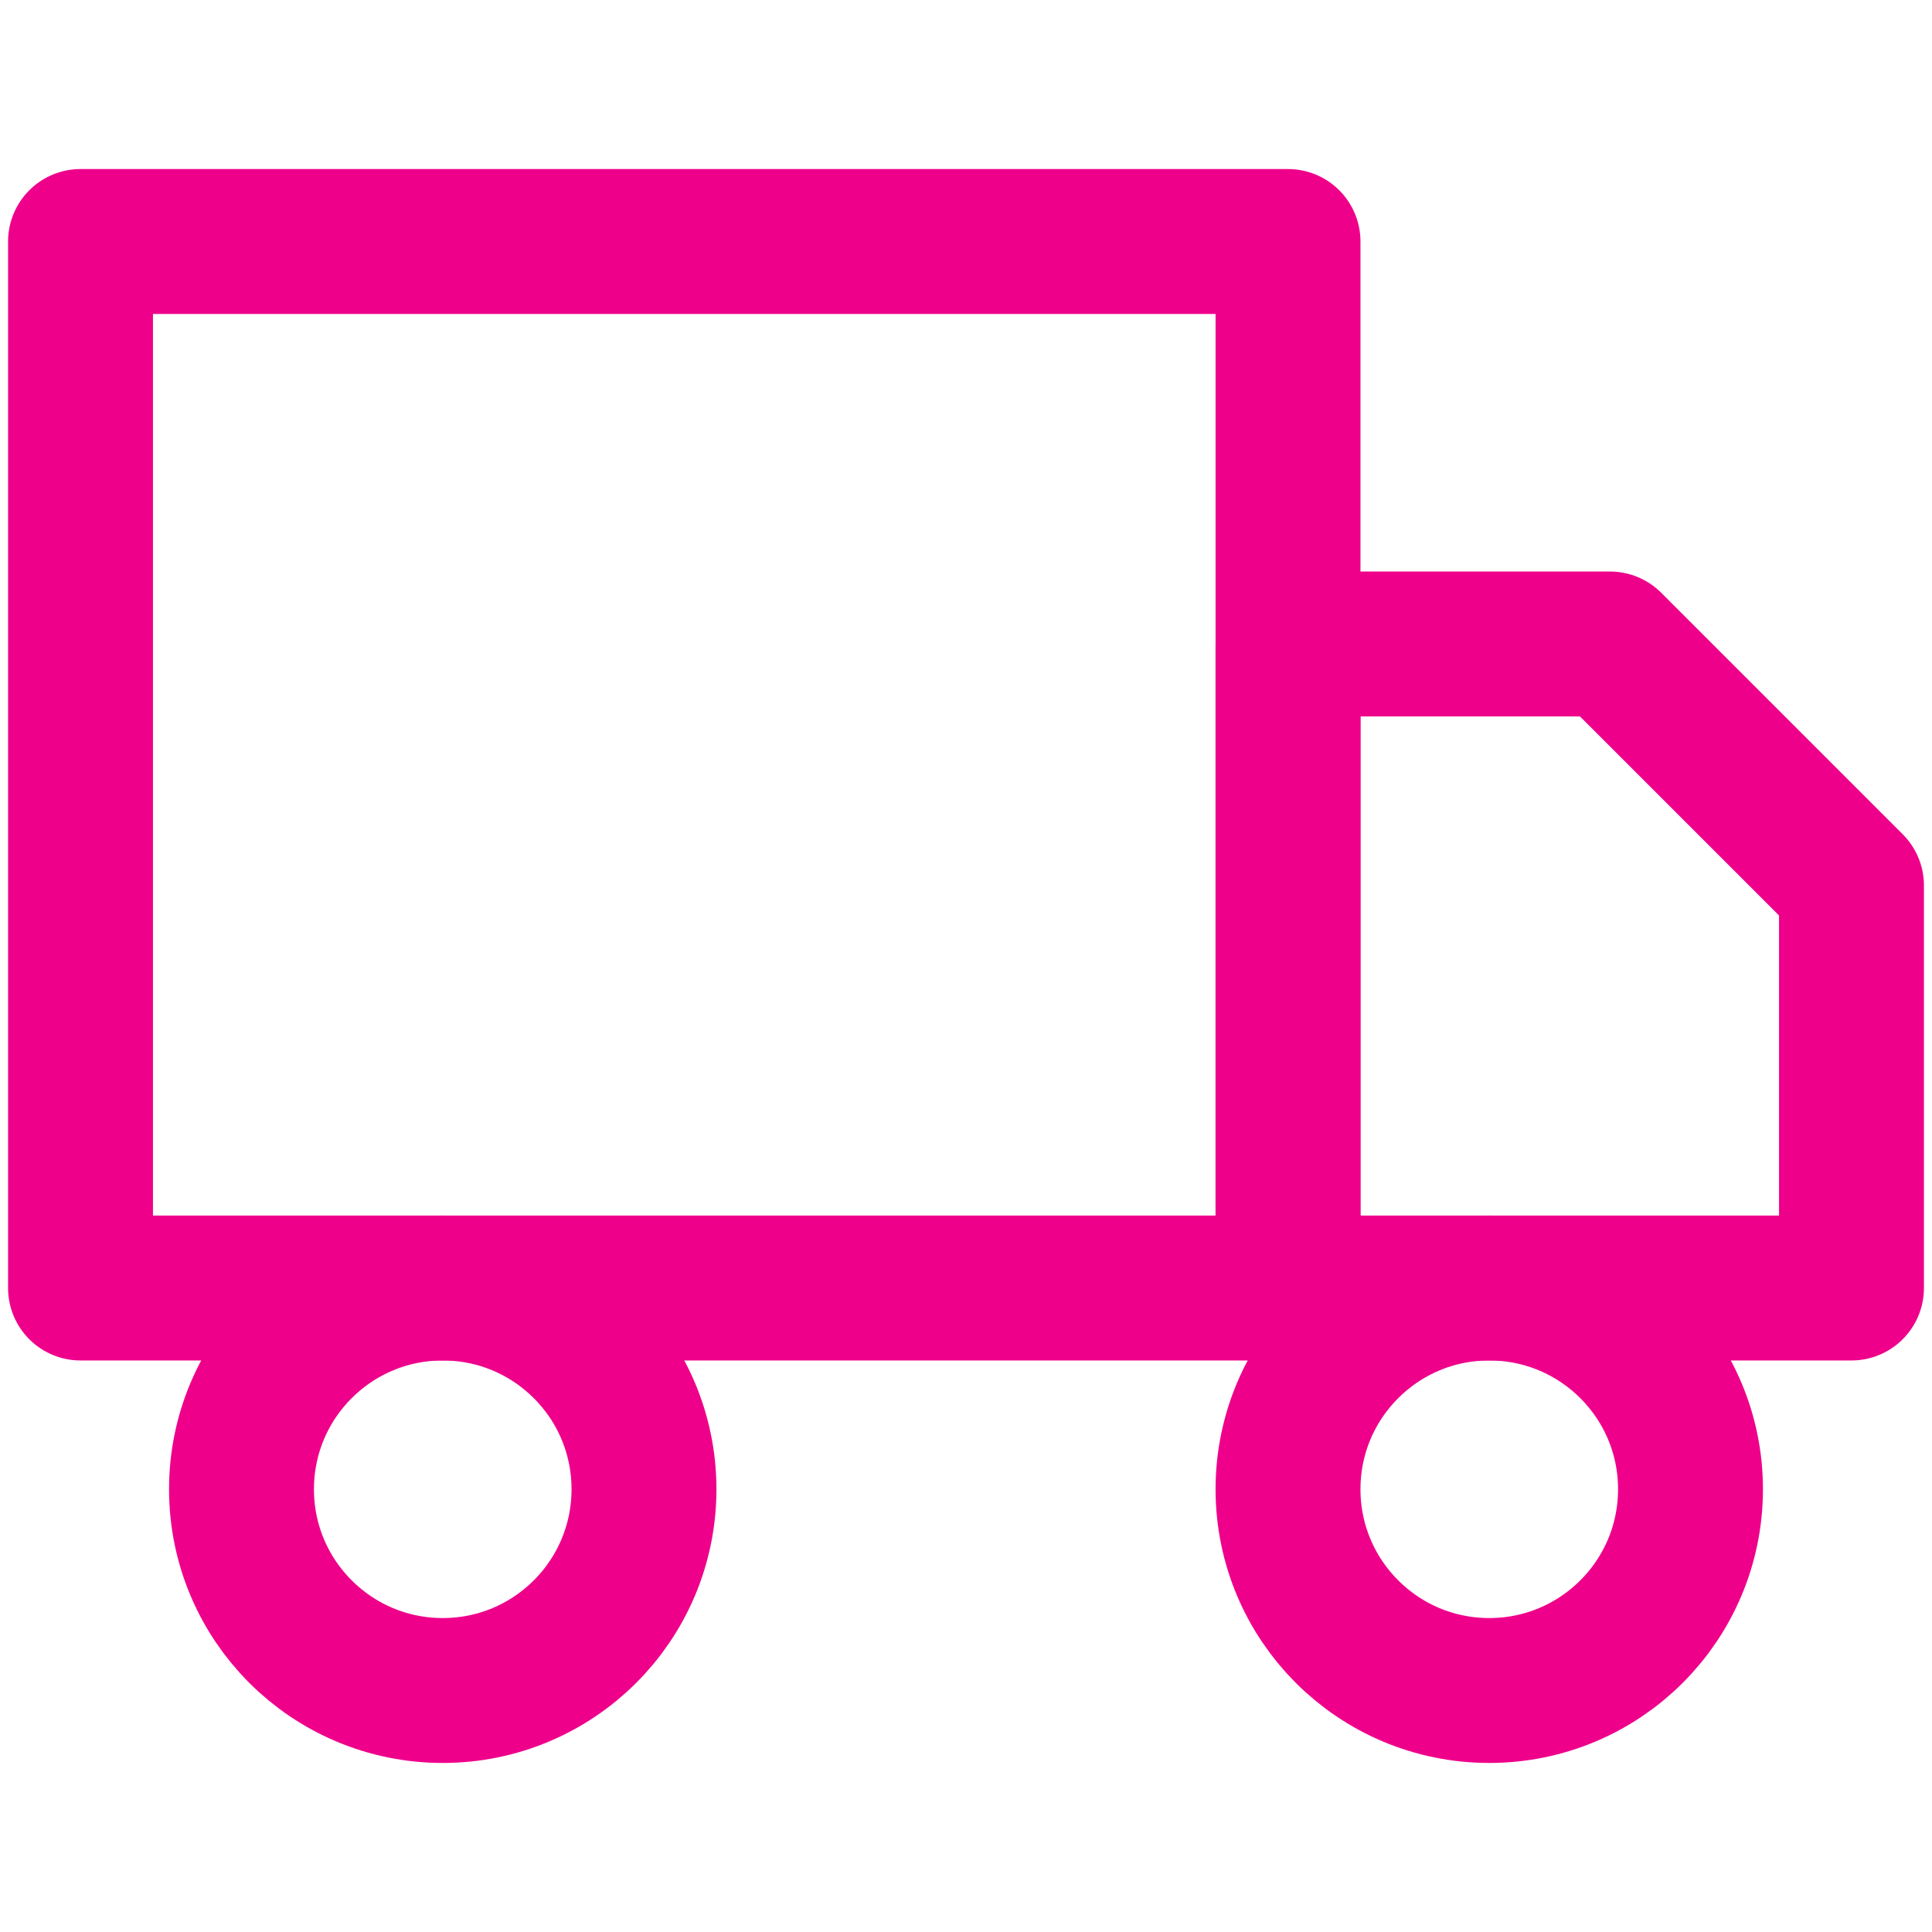 <svg width="40" height="40" viewBox="0 0 40 40" fill="none" xmlns="http://www.w3.org/2000/svg">
<path d="M26.667 5H1.667V26.667H26.667V5Z" stroke="#EF008B" stroke-width="3" stroke-linecap="round" stroke-linejoin="round"/>
<path d="M26.667 13.333H33.333L38.333 18.333V26.667H26.667V13.333Z" stroke="#EF008B" stroke-width="3" stroke-linecap="round" stroke-linejoin="round"/>
<path d="M9.167 35C11.468 35 13.333 33.135 13.333 30.833C13.333 28.532 11.468 26.667 9.167 26.667C6.865 26.667 5 28.532 5 30.833C5 33.135 6.865 35 9.167 35Z" stroke="#EF008B" stroke-width="3" stroke-linecap="round" stroke-linejoin="round"/>
<path d="M30.833 35C33.135 35 35 33.135 35 30.833C35 28.532 33.135 26.667 30.833 26.667C28.532 26.667 26.667 28.532 26.667 30.833C26.667 33.135 28.532 35 30.833 35Z" stroke="#EF008B" stroke-width="3" stroke-linecap="round" stroke-linejoin="round"/>
</svg>
